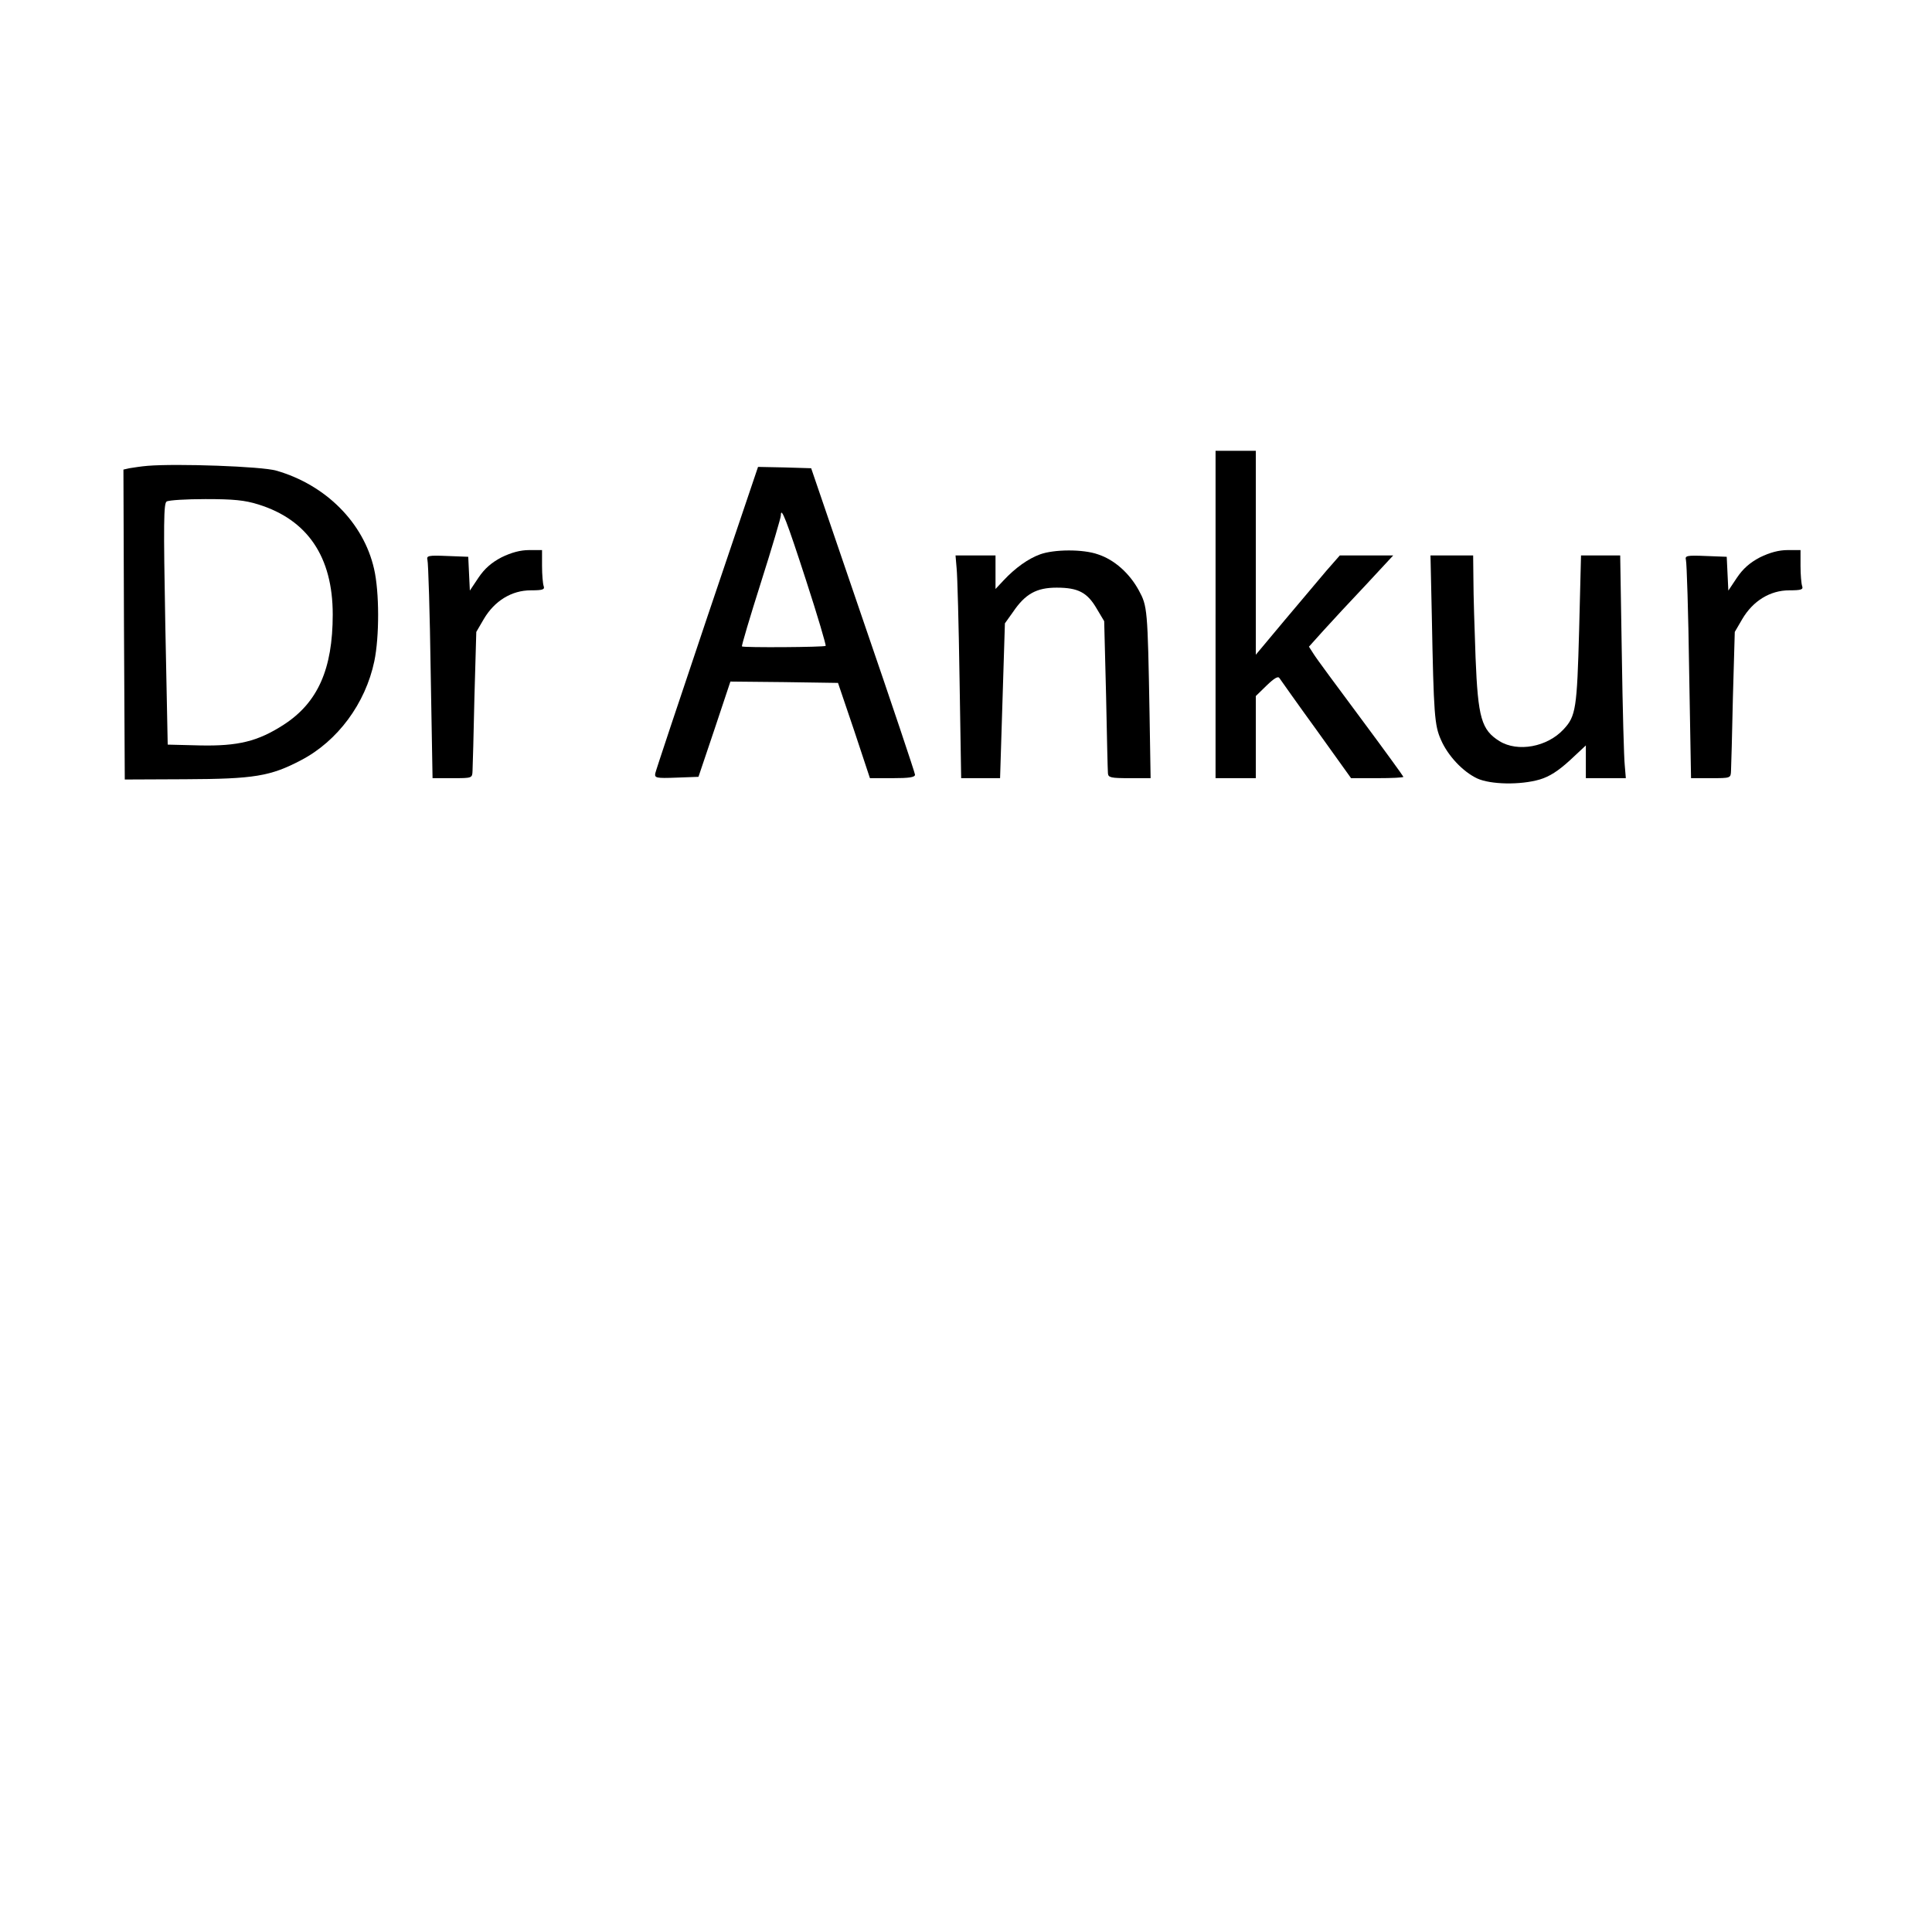 <?xml version="1.0" encoding="UTF-8" standalone="yes"?>
<svg version="1.0" xmlns="http://www.w3.org/2000/svg" width="720" height="720" viewBox="0 0 720 720" preserveAspectRatio="xMidYMid meet">
  <g transform="translate(0,720) scale(0.1,-0.1)" fill="#000000" stroke="none">
    <path d="M4530 4910 l0 -610 75 0 75 0 0 153 0 153 40 39 c29 28 43 36 48 28
5 -7 66 -94 138 -193 l129 -180 98 0 c53 0 97 2 97 5 0 2 -71 100 -158 217
-87 117 -167 225 -176 240 l-18 28 53 59 c30 33 101 110 158 170 l103 111 -99
0 -100 0 -50 -57 c-27 -32 -97 -115 -156 -185 l-107 -128 0 380 0 380 -75 0
-75 0 0 -610z"/>
    <path d="M550 5464 c-25 -2 -55 -7 -68 -9 l-22 -5 2 -578 3 -577 225 1 c257 1
318 11 432 71 136 71 240 211 273 369 19 91 19 258 -1 344 -39 172 -180 313
-364 366 -54 16 -371 27 -480 18z m413 -144 c183 -57 277 -195 277 -410 0
-204 -56 -329 -183 -411 -96 -62 -170 -80 -312 -77 l-120 3 -9 449 c-7 378 -6
450 5 457 8 5 73 9 145 9 104 0 146 -4 197 -20z"/>
    <path d="M2635 4898 c-104 -309 -191 -570 -193 -580 -3 -17 3 -19 79 -16 l82
3 60 178 59 177 201 -2 200 -3 60 -177 59 -178 84 0 c61 0 84 3 84 13 0 6 -87
266 -194 577 l-193 565 -99 3 -99 2 -190 -562z m369 139 c43 -132 75 -241 73
-244 -6 -5 -306 -7 -312 -2 -2 2 30 110 71 239 41 129 74 241 74 249 0 37 22
-20 94 -242z"/>
    <path d="M1869 5123 c-38 -20 -63 -42 -86 -76 l-32 -48 -3 63 -3 63 -78 3
c-72 3 -78 1 -74 -15 3 -10 9 -197 12 -415 l7 -398 74 0 c74 0 74 0 75 28 1
15 4 137 7 272 l7 245 28 48 c40 68 104 107 175 107 45 0 53 3 48 16 -3 9 -6
42 -6 75 l0 59 -48 0 c-33 0 -66 -9 -103 -27z"/>
    <path d="M3876 5134 c-44 -16 -92 -50 -136 -97 l-30 -32 0 63 0 62 -75 0 -74
0 4 -47 c3 -27 8 -213 11 -415 l6 -368 73 0 72 0 9 288 9 289 30 42 c46 68 88
91 163 91 80 0 114 -18 149 -78 l28 -47 7 -275 c3 -151 6 -283 7 -292 1 -16
12 -18 80 -18 l79 0 -4 243 c-7 389 -8 398 -40 457 -35 64 -91 114 -152 134
-56 20 -164 19 -216 0z"/>
    <path d="M6559 5123 c-38 -20 -63 -42 -86 -76 l-32 -48 -3 63 -3 63 -78 3
c-72 3 -78 1 -74 -15 3 -10 9 -197 12 -415 l7 -398 74 0 c74 0 74 0 75 28 1
15 4 137 7 272 l7 245 28 48 c40 68 104 107 175 107 45 0 53 3 48 16 -3 9 -6
42 -6 75 l0 59 -48 0 c-33 0 -66 -9 -103 -27z"/>
    <path d="M5336 4903 c7 -367 10 -406 34 -460 26 -60 82 -119 135 -144 50 -23
161 -25 233 -4 37 11 69 32 112 71 l60 56 0 -61 0 -61 75 0 74 0 -4 48 c-3 26
-8 212 -11 415 l-6 367 -73 0 -73 0 -7 -277 c-8 -293 -12 -322 -58 -371 -61
-66 -171 -86 -239 -44 -67 42 -80 86 -89 311 -4 108 -8 238 -8 289 l-1 92 -79
0 -80 0 5 -227z"/>
  </g>
</svg>